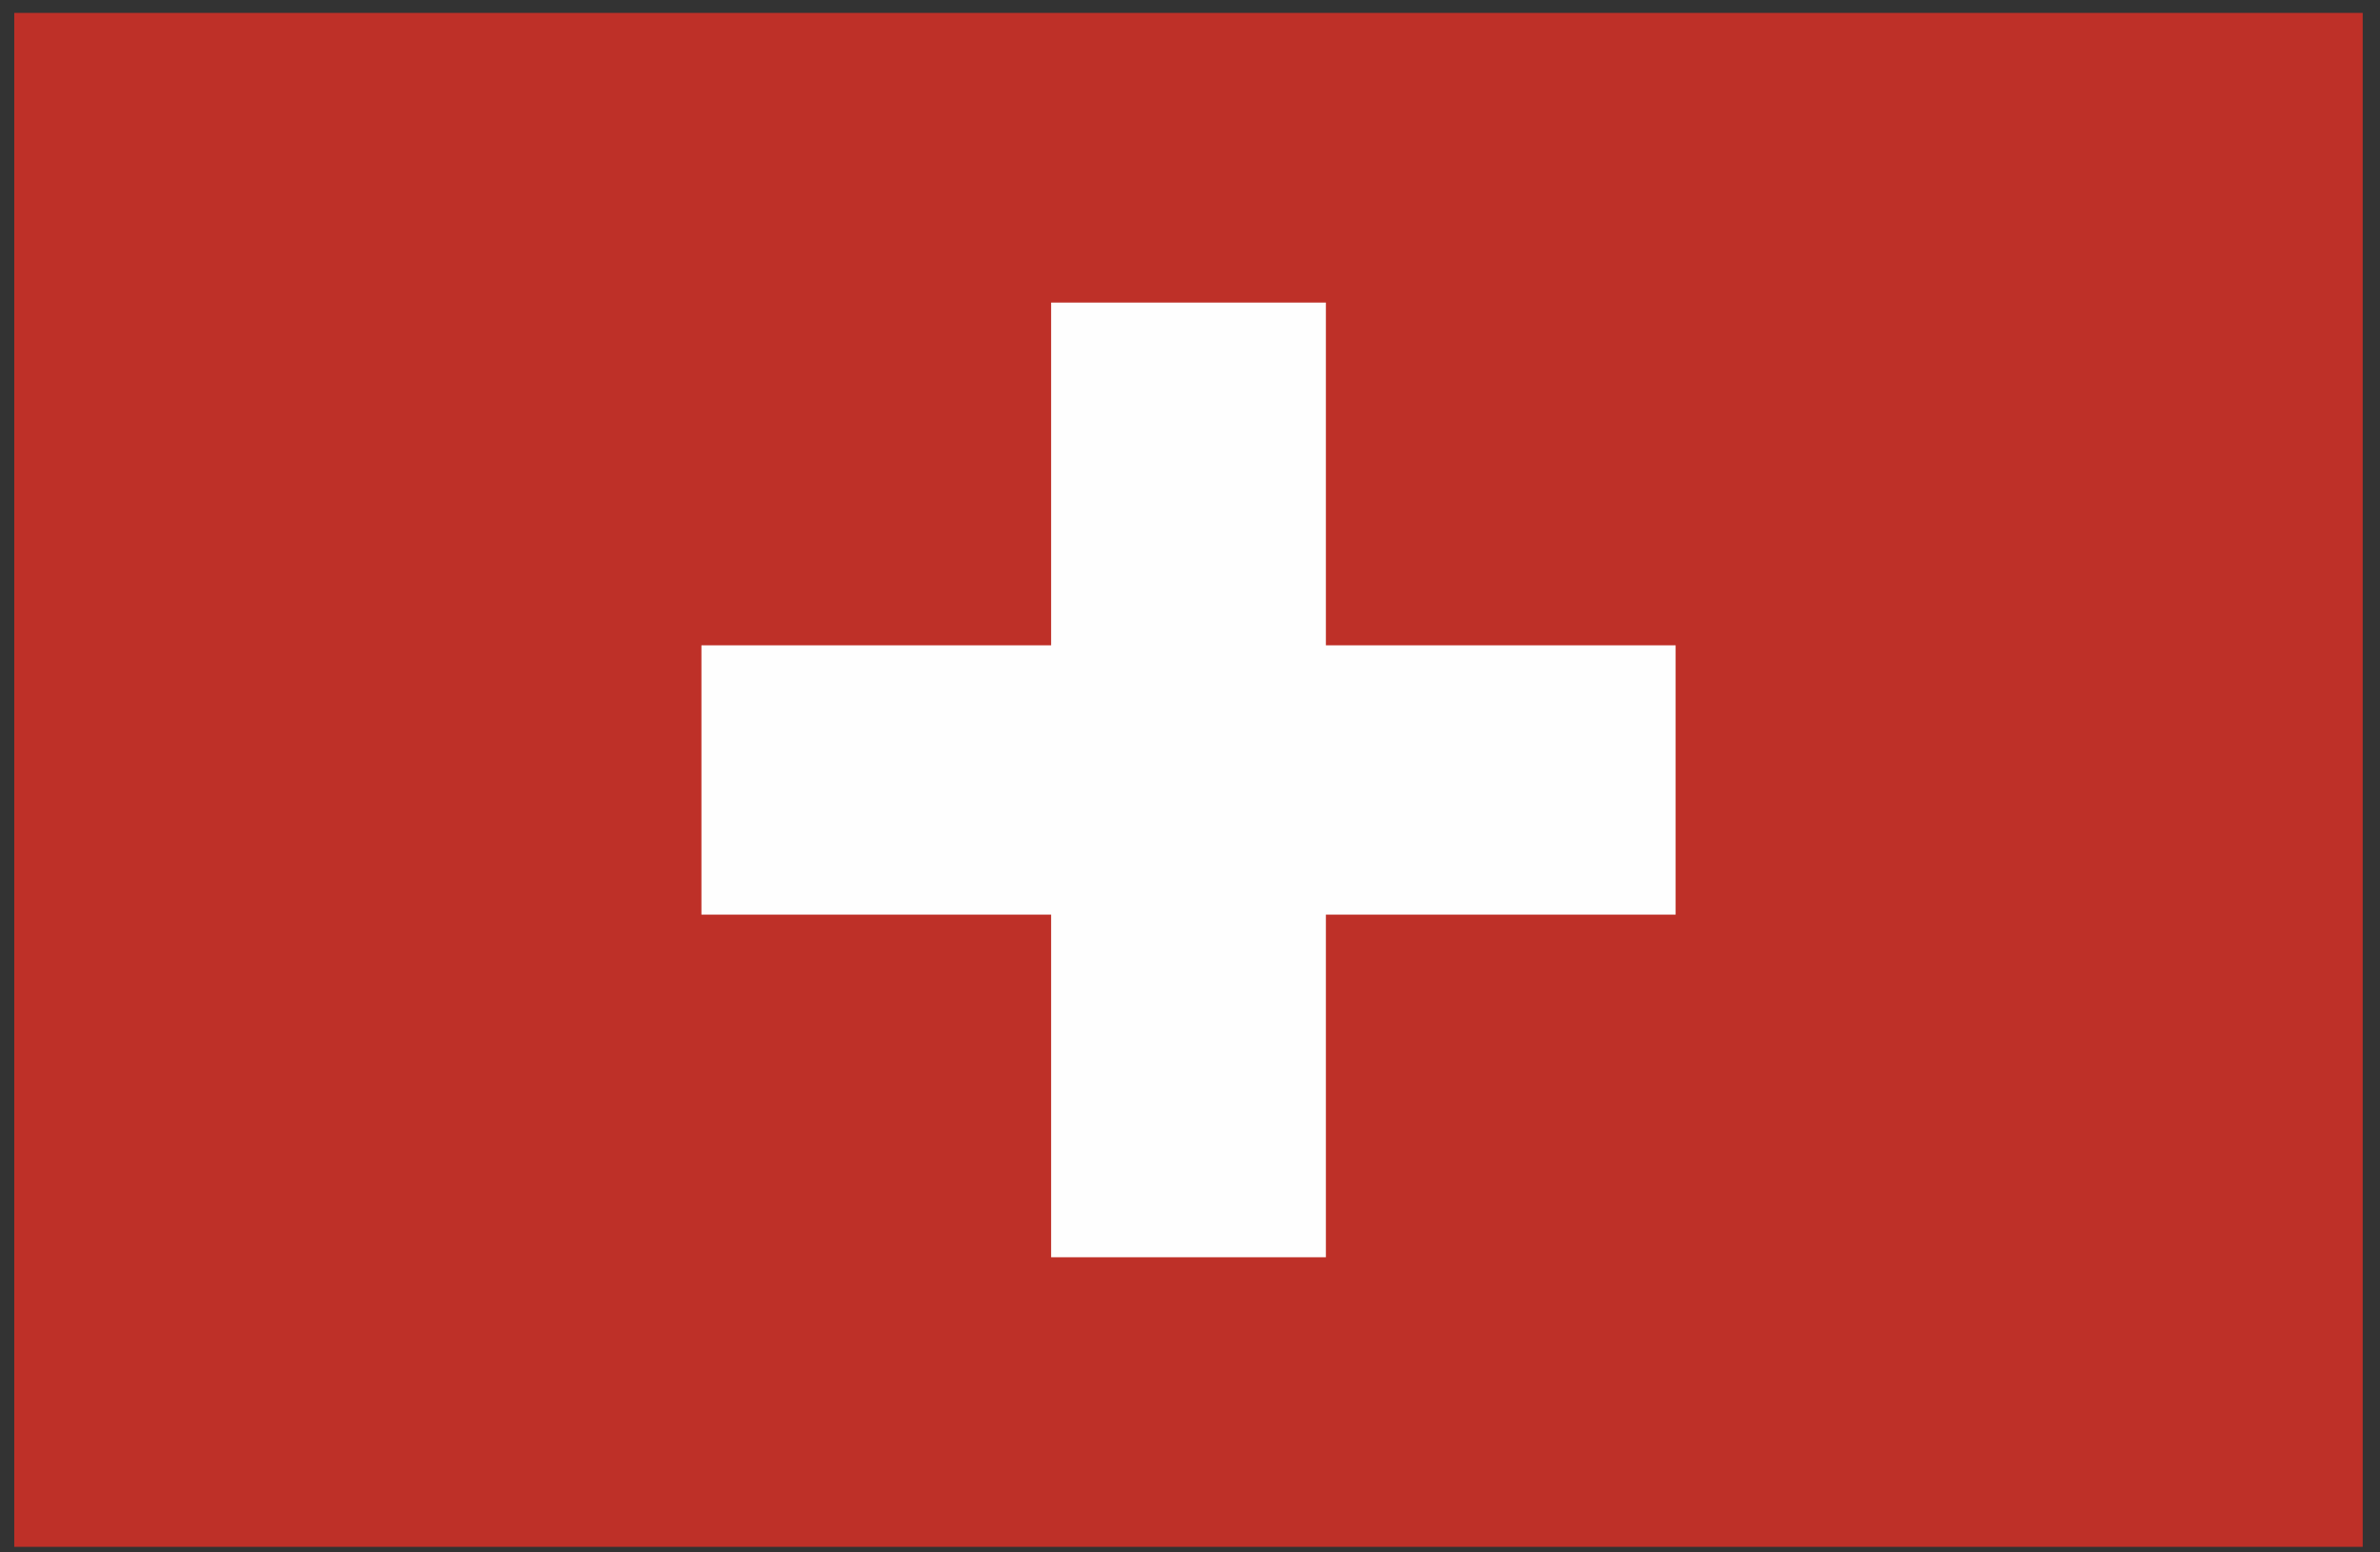 <?xml version="1.0" encoding="UTF-8"?>
<!DOCTYPE svg PUBLIC "-//W3C//DTD SVG 1.1//EN" "http://www.w3.org/Graphics/SVG/1.1/DTD/svg11.dtd">
<!-- Creator: CorelDRAW -->
<svg xmlns="http://www.w3.org/2000/svg" xml:space="preserve" width="46mm" height="30mm" version="1.1" style="shape-rendering:geometricPrecision; text-rendering:geometricPrecision; image-rendering:optimizeQuality; fill-rule:evenodd; clip-rule:evenodd"
viewBox="0 0 4600 3000"
 xmlns:xlink="http://www.w3.org/1999/xlink"
 xmlns:xodm="http://www.corel.com/coreldraw/odm/2003">
 <rect x="0" y="0" width="4600" height="3000" fill="#333333" stroke="none"/>
 <defs>
  <style type="text/css">
   <![CDATA[
    .fil1 {fill:#FEFEFE;fill-rule:nonzero}
    .fil0 {fill:#BE3028;fill-rule:nonzero}
   ]]>
  </style>
 </defs>
 <g id="Layer_x0020_1">
  <g id="_1868455589584">
   <polygon class="fil0" points="4566.61,2989.2 27.54,2989.2 27.54,24.93 4566.61,24.93 "/>
   <polygon class="fil1" points="3238.61,1247.05 2562.64,1247.05 2562.64,584.71 2031.59,584.71 2031.59,1247.05 1355.72,1247.05 1355.72,1767.47 2031.59,1767.47 2031.59,2429.61 2562.64,2429.61 2562.64,1767.47 3238.61,1767.47 "/>
  </g>
 </g>
</svg>
